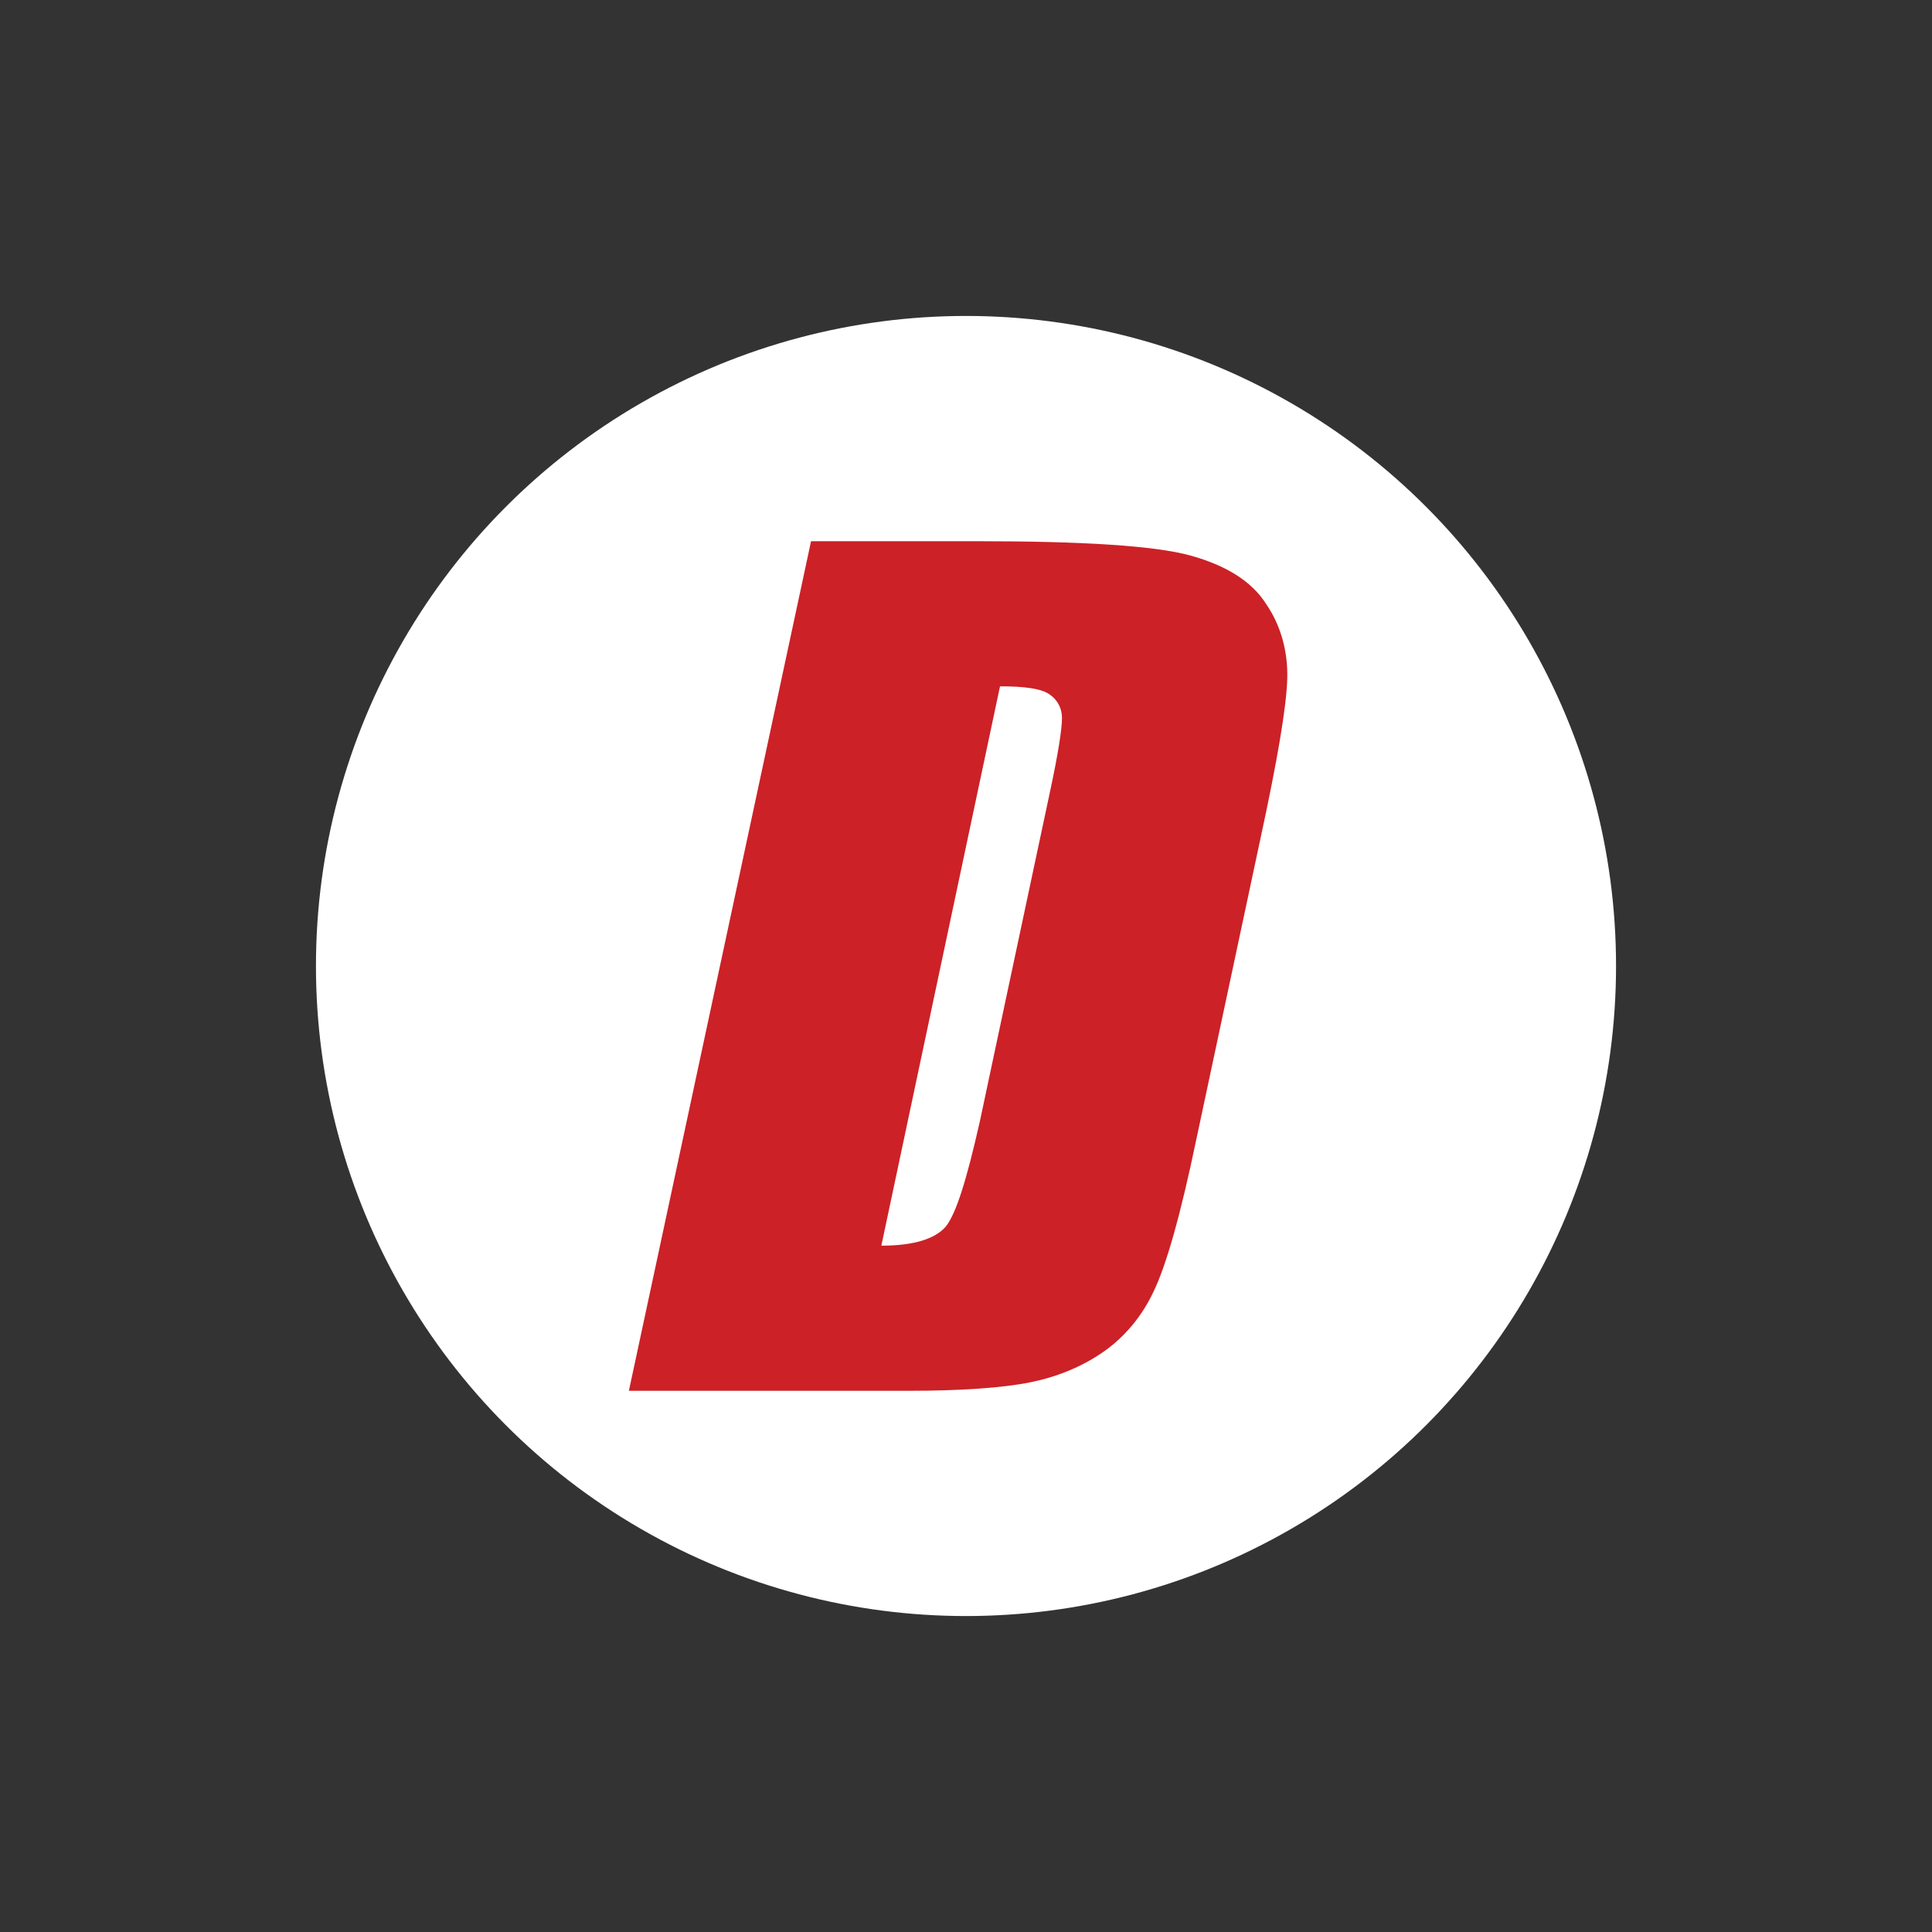 <?xml version="1.0" encoding="utf-8"?>
<!-- Generator: Adobe Illustrator 25.4.1, SVG Export Plug-In . SVG Version: 6.00 Build 0)  -->
<svg width="64" height="64" version="1.1" id="Layer_1" xmlns="http://www.w3.org/2000/svg" xmlns:xlink="http://www.w3.org/1999/xlink" x="0px" y="0px"
	 viewBox="0 0 255.6 255.6" style="enable-background:new 0 0 255.6 255.6;" xml:space="preserve">
<rect x="0" y="0" width="255.6" height="255.6" fill="#333333" stroke="none"/>
<style type="text/css">
	.st0{fill:#CC2127;}
	.st1{fill:#FFFFFF;}
</style>
<g id="Layer_2_00000018936810228840497890000003395449141177515954_">
	<g id="Layer_1-2">
		<circle class="st1" cx="127.8" cy="127.8" r="86"/>
		<path class="st0" d="M107.3,71.6h21.9c14.1,0,23.6,0.6,28.3,1.9c4.7,1.3,8.1,3.4,10,6.4c2,2.9,2.9,6.4,2.8,9.9
			c-0.1,3.7-1.3,10.8-3.6,21.4l-8.4,39.4c-2.1,10.1-4,16.8-5.7,20.3c-1.5,3.2-3.8,6-6.7,8c-2.9,2-6.2,3.3-9.7,4
			c-3.6,0.7-8.9,1.1-16,1.1h-37L107.3,71.6z M132.3,90.8l-15.7,74c4.3,0,7.1-0.9,8.5-2.5c1.4-1.7,2.8-6.3,4.5-13.8l9.3-43.7
			c1.1-5.1,1.6-8.4,1.6-9.8c0-1.3-0.6-2.4-1.6-3.1C137.8,91.1,135.6,90.8,132.3,90.8z"/>
	</g>
</g>
</svg>
